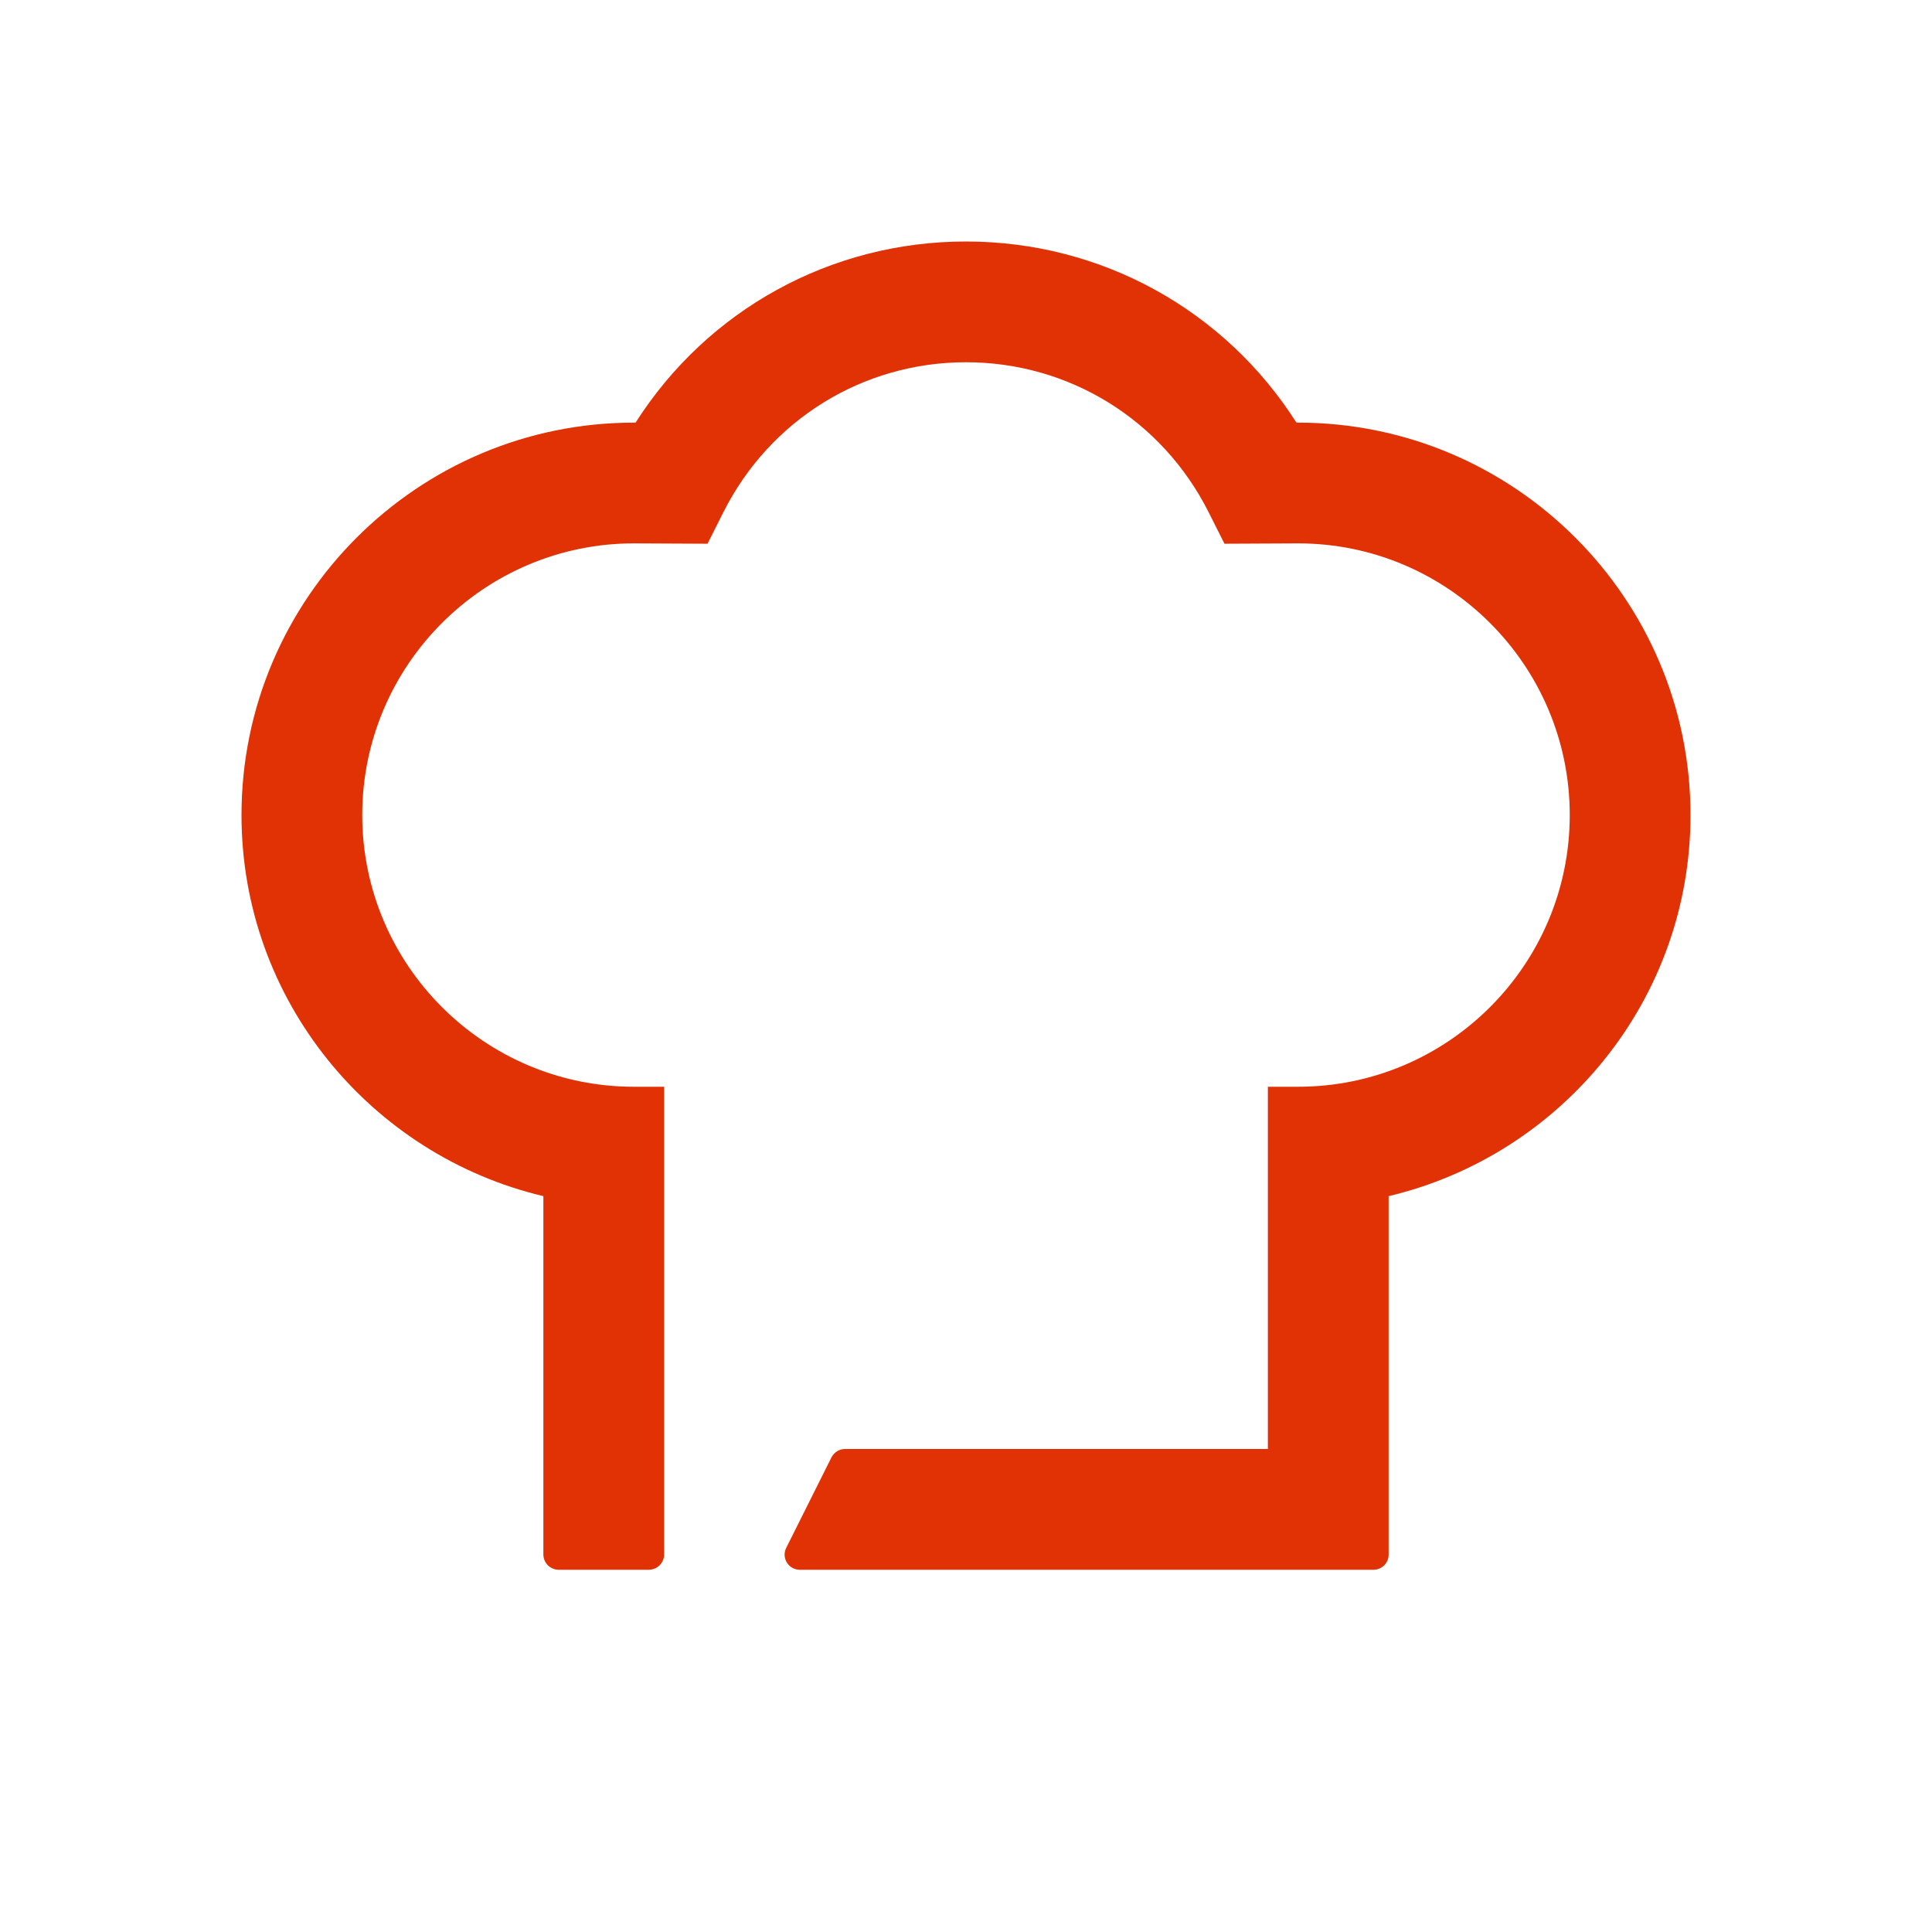 <svg xmlns="http://www.w3.org/2000/svg" width="32" height="32" viewBox="0 0 32 32">
  <path fill="#e13205" fill-rule="evenodd" d="M28,13.5 C28,9.916 25.084,7 21.5,7 L21.473,7 C20.284,5.134 18.243,4 16,4 C13.757,4 11.716,5.134 10.527,7 L10.5,7 C6.916,7 4,9.916 4,13.5 C4,16.566 6.139,19.133 9,19.812 L9,21 L9,22 L9,25.746 C9,25.887 9.114,26 9.254,26 L10.746,26 C10.886,26 11,25.887 11,25.746 L11,22 L11,21 L11,20 L11,19 L11,18 L10.5,18 C8.019,18 6,15.981 6,13.5 C6,11.019 8.019,9 10.5,9 C10.664,9 11.719,9.006 11.719,9.006 L11.983,8.481 C12.754,6.951 14.293,6 16,6 C17.707,6 19.246,6.951 20.017,8.481 L20.281,9.006 C20.281,9.006 21.336,9 21.5,9 C23.981,9 26,11.019 26,13.5 C26,15.981 23.981,18 21.5,18 L21,18 L21,19 L21,20 L21,24 L19,24 L14.842,24 L14.173,24 L13.996,24 C13.901,24 13.815,24.054 13.772,24.138 L13.022,25.638 C12.939,25.805 13.061,26 13.246,26 L14.173,26 L14.842,26 L19,26 L22,26 L22.75,26 C22.888,26 23,25.888 23,25.75 L23,19.812 C25.861,19.133 28,16.566 28,13.5"/>
</svg>
